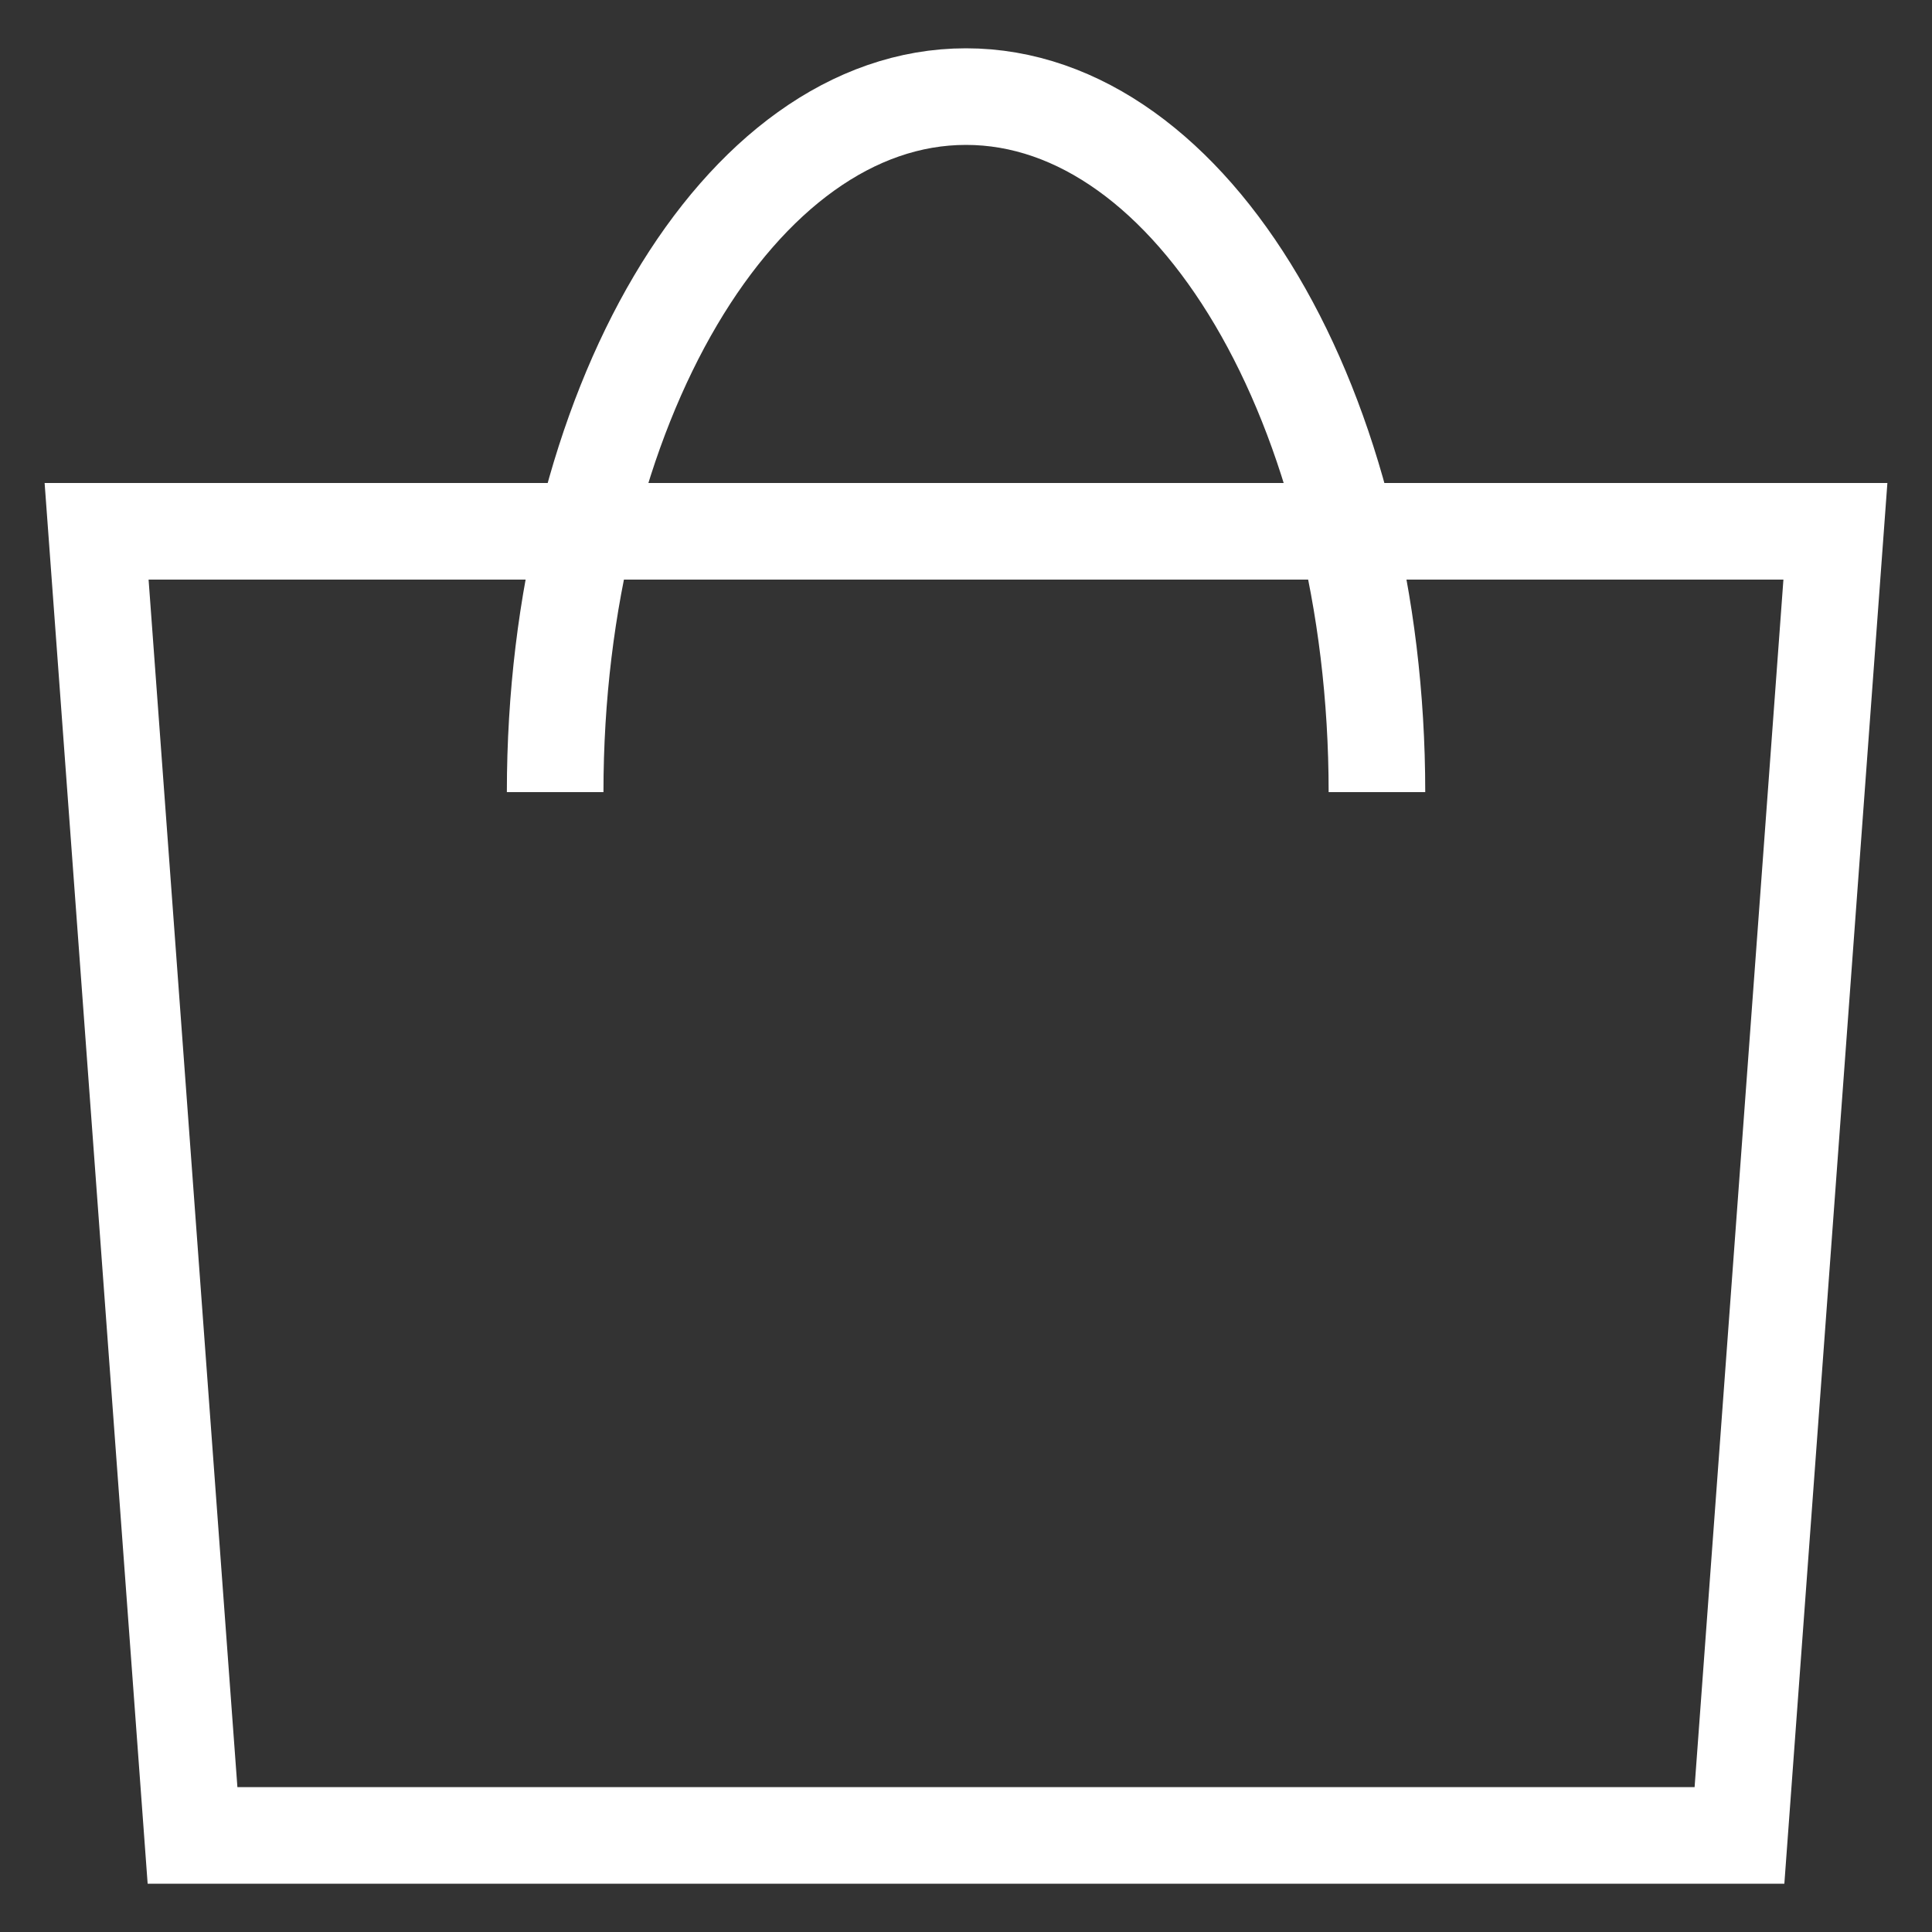 <svg width="20" height="20" viewBox="0 0 20 20" fill="none" xmlns="http://www.w3.org/2000/svg">
<rect x="0" y="0" width="20" height="20" fill="#333333" stroke="none"/>
<path d="M19 5.5H1L1.993 19H18.007L19 5.5Z" stroke="white" stroke-miterlimit="10"/>
<path d="M5.747 8.2C5.747 4.228 7.651 1 10 1C12.349 1 14.254 4.228 14.254 8.2" stroke="white" stroke-miterlimit="10"/>
</svg>
